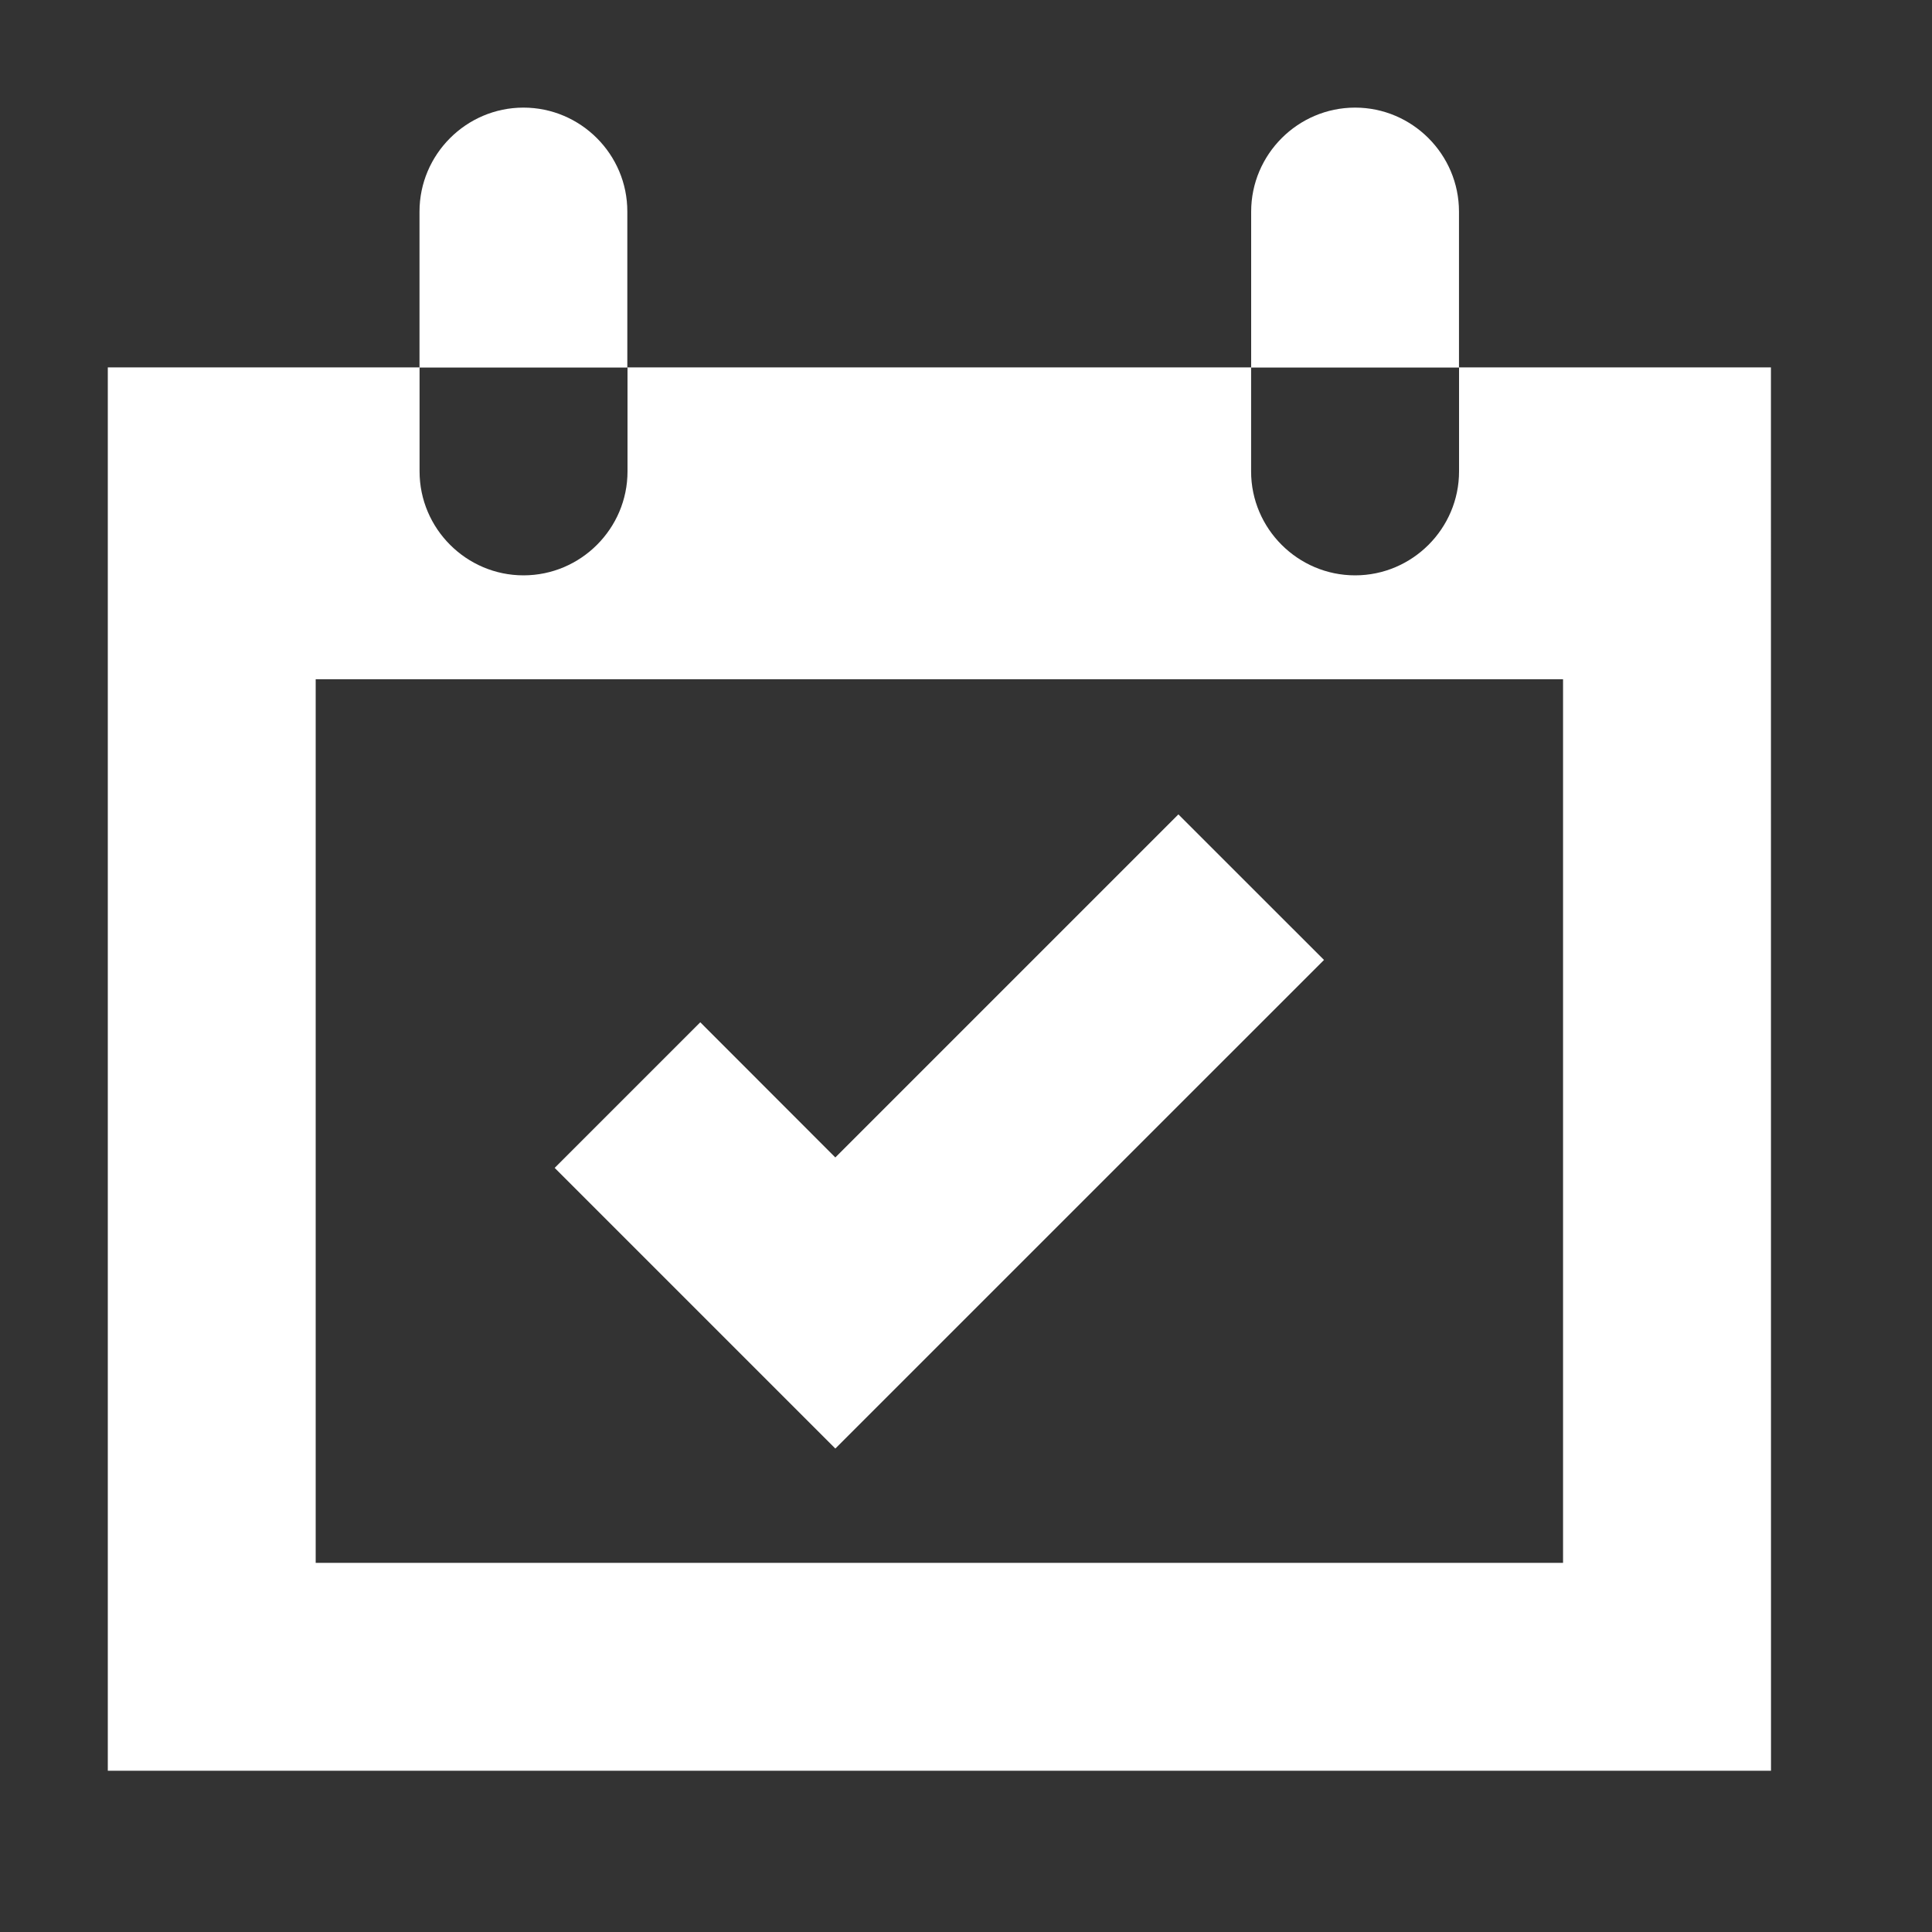 <svg width="30" height="30" viewBox="0 0 30 30" fill="none" xmlns="http://www.w3.org/2000/svg">
<rect x="0" y="0" width="30" height="30" fill="#333333" stroke="none"/>
<path d="M8.128 1.671C7.24 1.671 6.514 2.397 6.514 3.286V5.707H9.741V3.286C9.743 2.397 9.017 1.671 8.128 1.671Z" fill="white"/>
<path d="M22.656 5.705V7.32C22.656 8.208 21.93 8.934 21.042 8.934C20.153 8.934 19.427 8.208 19.427 7.32V5.705H9.744V7.32C9.744 8.208 9.018 8.934 8.129 8.934C7.241 8.934 6.515 8.208 6.515 7.32V5.705H1.674V27.496H27.5L27.499 5.705H22.656ZM24.271 24.268H4.902V10.547H24.271V24.268Z" fill="white"/>
<path d="M21.042 1.671C20.154 1.671 19.428 2.397 19.428 3.286V5.707H22.655V3.286C22.655 2.397 21.929 1.671 21.042 1.671Z" fill="white"/>
<path d="M12.971 22.493L8.613 18.135L10.874 15.874L12.971 17.973L18.298 12.646L20.559 14.906L12.971 22.493Z" fill="white"/>
</svg>
